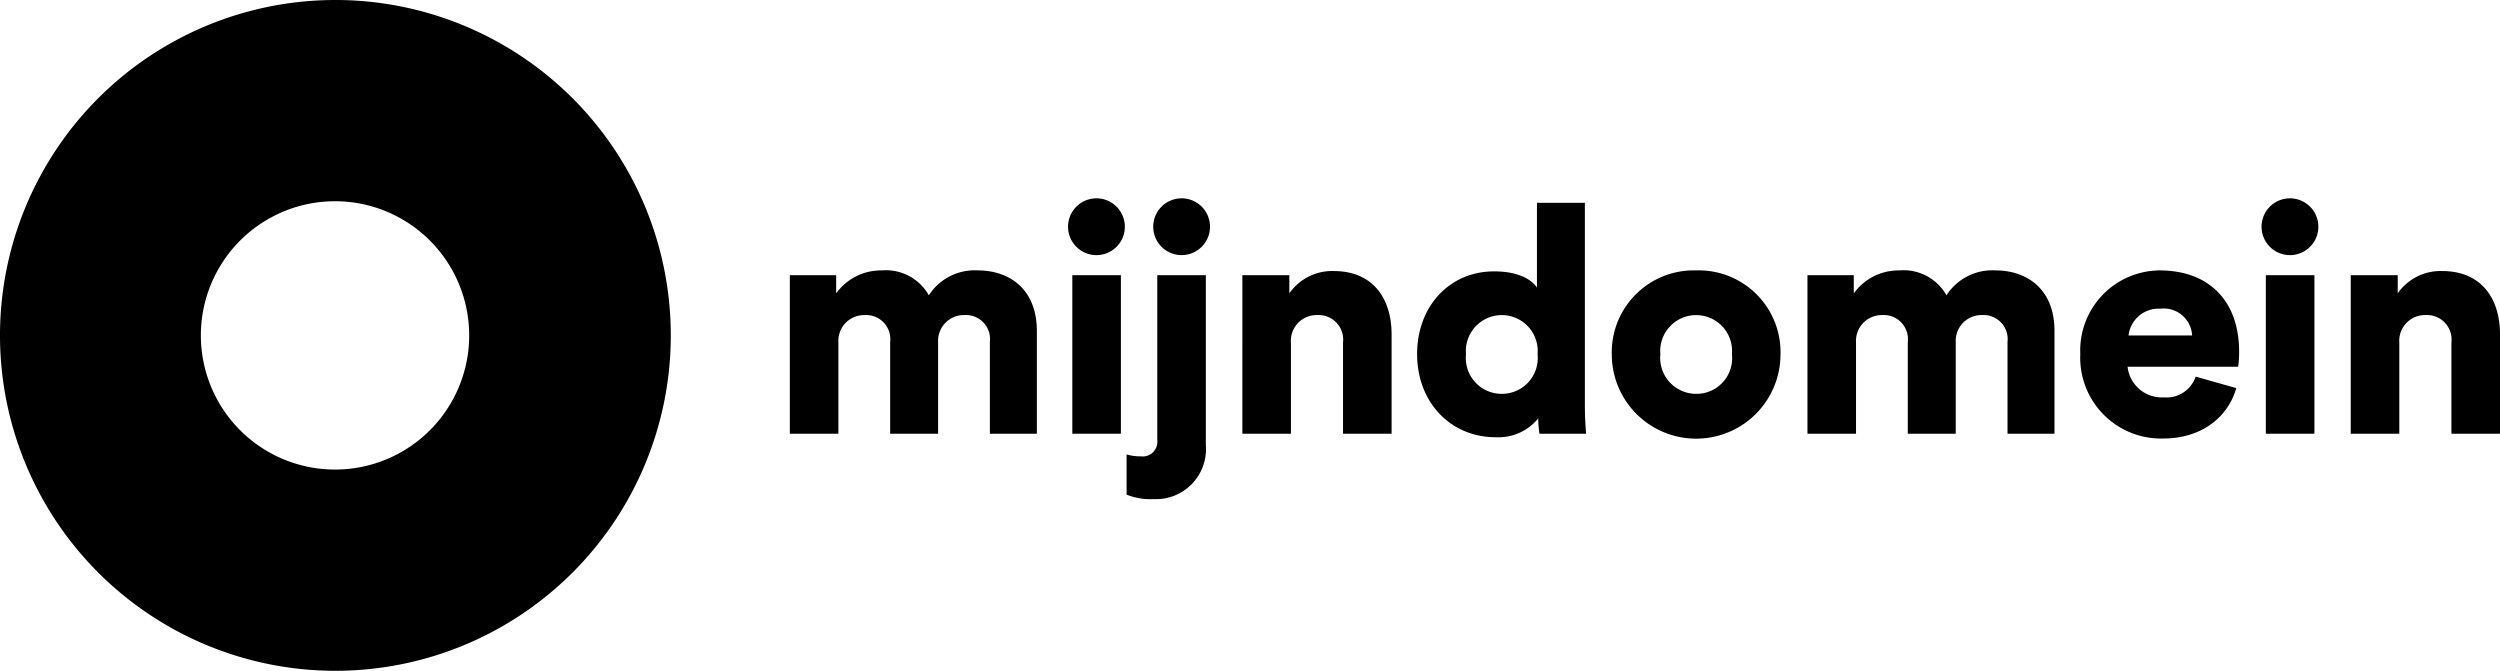 <?xml version="1.0" encoding="utf-8"?>
<!-- Generator: Adobe Illustrator 22.1.0, SVG Export Plug-In . SVG Version: 6.00 Build 0)  -->
<svg id="Laag_1" data-name="Laag 1" xmlns="http://www.w3.org/2000/svg" viewBox="0 0 219.888 59">
  <title>mijndomein-logo</title>
  <g>
    <path d="M29.557,0A29.5,29.5,0,1,0,59.114,29.499,29.5,29.5,0,0,0,29.557,0Zm0,41.3A11.8,11.8,0,1,1,41.381,29.5,11.8,11.8,0,0,1,29.557,41.3Z" transform="translate(-0.114)"/>
    <path d="M86.139,23.784a4.791,4.791,0,0,0-4.329,2.189,4.325,4.325,0,0,0-4.132-2.189,4.862,4.862,0,0,0-4.019,2.02V24.205h-4.075V38.148h4.272V30.124a2.267,2.267,0,0,1,2.118-2.407q.093-.006.186-.004a2.122,2.122,0,0,1,2.249,2.356v8.079h4.216V30.096a2.266,2.266,0,0,1,2.145-2.382q.094-.005.188-.002A2.116,2.116,0,0,1,87.179,30.068v8.08h4.132V29.114C91.311,25.327,88.781,23.784,86.139,23.784Z" transform="translate(-0.114)"/>
    <path d="M96.538,17.444a2.498,2.498,0,1,0,.029-0Z" transform="translate(-0.114)"/>
    <rect x="94.316" y="24.205" width="4.272" height="13.943"/>
    <path d="M101.902,38.709h.001a1.289,1.289,0,0,1-1.434,1.43,4.381,4.381,0,0,1-1.265-.169v3.535a5.53,5.53,0,0,0,2.361.393,4.4,4.4,0,0,0,4.609-4.741V24.205h-4.272Z" transform="translate(-0.114)"/>
    <path d="M104.01,17.444a2.497,2.497,0,1,0,.068,0Q104.044,17.443,104.01,17.444Z" transform="translate(-0.114)"/>
    <path d="M117.425,23.84a4.58,4.58,0,0,0-3.907,1.963V24.204h-4.132V38.147h4.272V30.153a2.264,2.264,0,0,1,2.08-2.434q.112-.009.225-.006a2.161,2.161,0,0,1,2.277,2.411v8.023h4.272V29.395C122.512,26.337,120.938,23.84,117.425,23.84Z" transform="translate(-0.114)"/>
    <path d="M139.512,17.837h-4.216v7.462c-.337-.533-1.376-1.43-3.766-1.43-3.963,0-6.774,3.114-6.774,7.266,0,4.292,2.979,7.322,6.914,7.322a4.509,4.509,0,0,0,3.737-1.656,9.716,9.716,0,0,0,.113,1.347h4.104c-.028-.308-.112-1.234-.112-2.496Zm-7.307,16.803a3.149,3.149,0,0,1-3.149-3.478,3.161,3.161,0,1,1,6.296,0,3.149,3.149,0,0,1-3.147,3.478Z" transform="translate(-0.114)"/>
    <path d="M149.299,23.784a7.212,7.212,0,0,0-7.42,6.997q-.006.191-.001.381a7.42,7.42,0,0,0,14.841,0,7.195,7.195,0,0,0-7.006-7.38Q149.506,23.777,149.299,23.784Zm0,10.856a3.163,3.163,0,0,1-3.164-3.163q0-.158.016-.315a3.161,3.161,0,1,1,6.296,0,3.133,3.133,0,0,1-3.148,3.478Z" transform="translate(-0.114)"/>
    <path d="M175.645,23.784a4.792,4.792,0,0,0-4.329,2.189,4.324,4.324,0,0,0-4.132-2.189,4.863,4.863,0,0,0-4.02,2.02V24.205h-4.075V38.148h4.272V30.124a2.268,2.268,0,0,1,2.119-2.407q.093-.006.186-.004a2.122,2.122,0,0,1,2.249,2.356v8.079h4.217V30.096a2.266,2.266,0,0,1,2.145-2.382q.094-.005.188-.002a2.115,2.115,0,0,1,2.22,2.356v8.08h4.132V29.114C180.817,25.327,178.287,23.784,175.645,23.784Z" transform="translate(-0.114)"/>
    <path d="M190.057,23.784a7.039,7.039,0,0,0-6.977,7.101q.001.125.007.25a7.107,7.107,0,0,0,6.769,7.429q.256.012.512.005c3.54,0,5.761-2.021,6.437-4.434l-3.571-1.009a2.7,2.7,0,0,1-2.812,1.823,3.022,3.022,0,0,1-3.176-2.693h9.726a8.95,8.95,0,0,0,.084-1.319C197.056,26.449,194.385,23.784,190.057,23.784Zm-2.727,5.724a2.66,2.66,0,0,1,2.782-2.357,2.504,2.504,0,0,1,2.795,2.175q.011.091.016.182Z" transform="translate(-0.114)"/>
    <path d="M201.513,17.444a2.498,2.498,0,1,0,.03-0Z" transform="translate(-0.114)"/>
    <rect x="199.292" y="24.205" width="4.273" height="13.943"/>
    <path d="M214.914,23.84a4.581,4.581,0,0,0-3.907,1.963V24.204h-4.132V38.147h4.271V30.153a2.264,2.264,0,0,1,2.081-2.434q.112-.009.225-.006a2.161,2.161,0,0,1,2.278,2.411v8.023h4.272V29.395C220.002,26.337,218.427,23.84,214.914,23.84Z" transform="translate(-0.114)"/>
  </g>
</svg>
